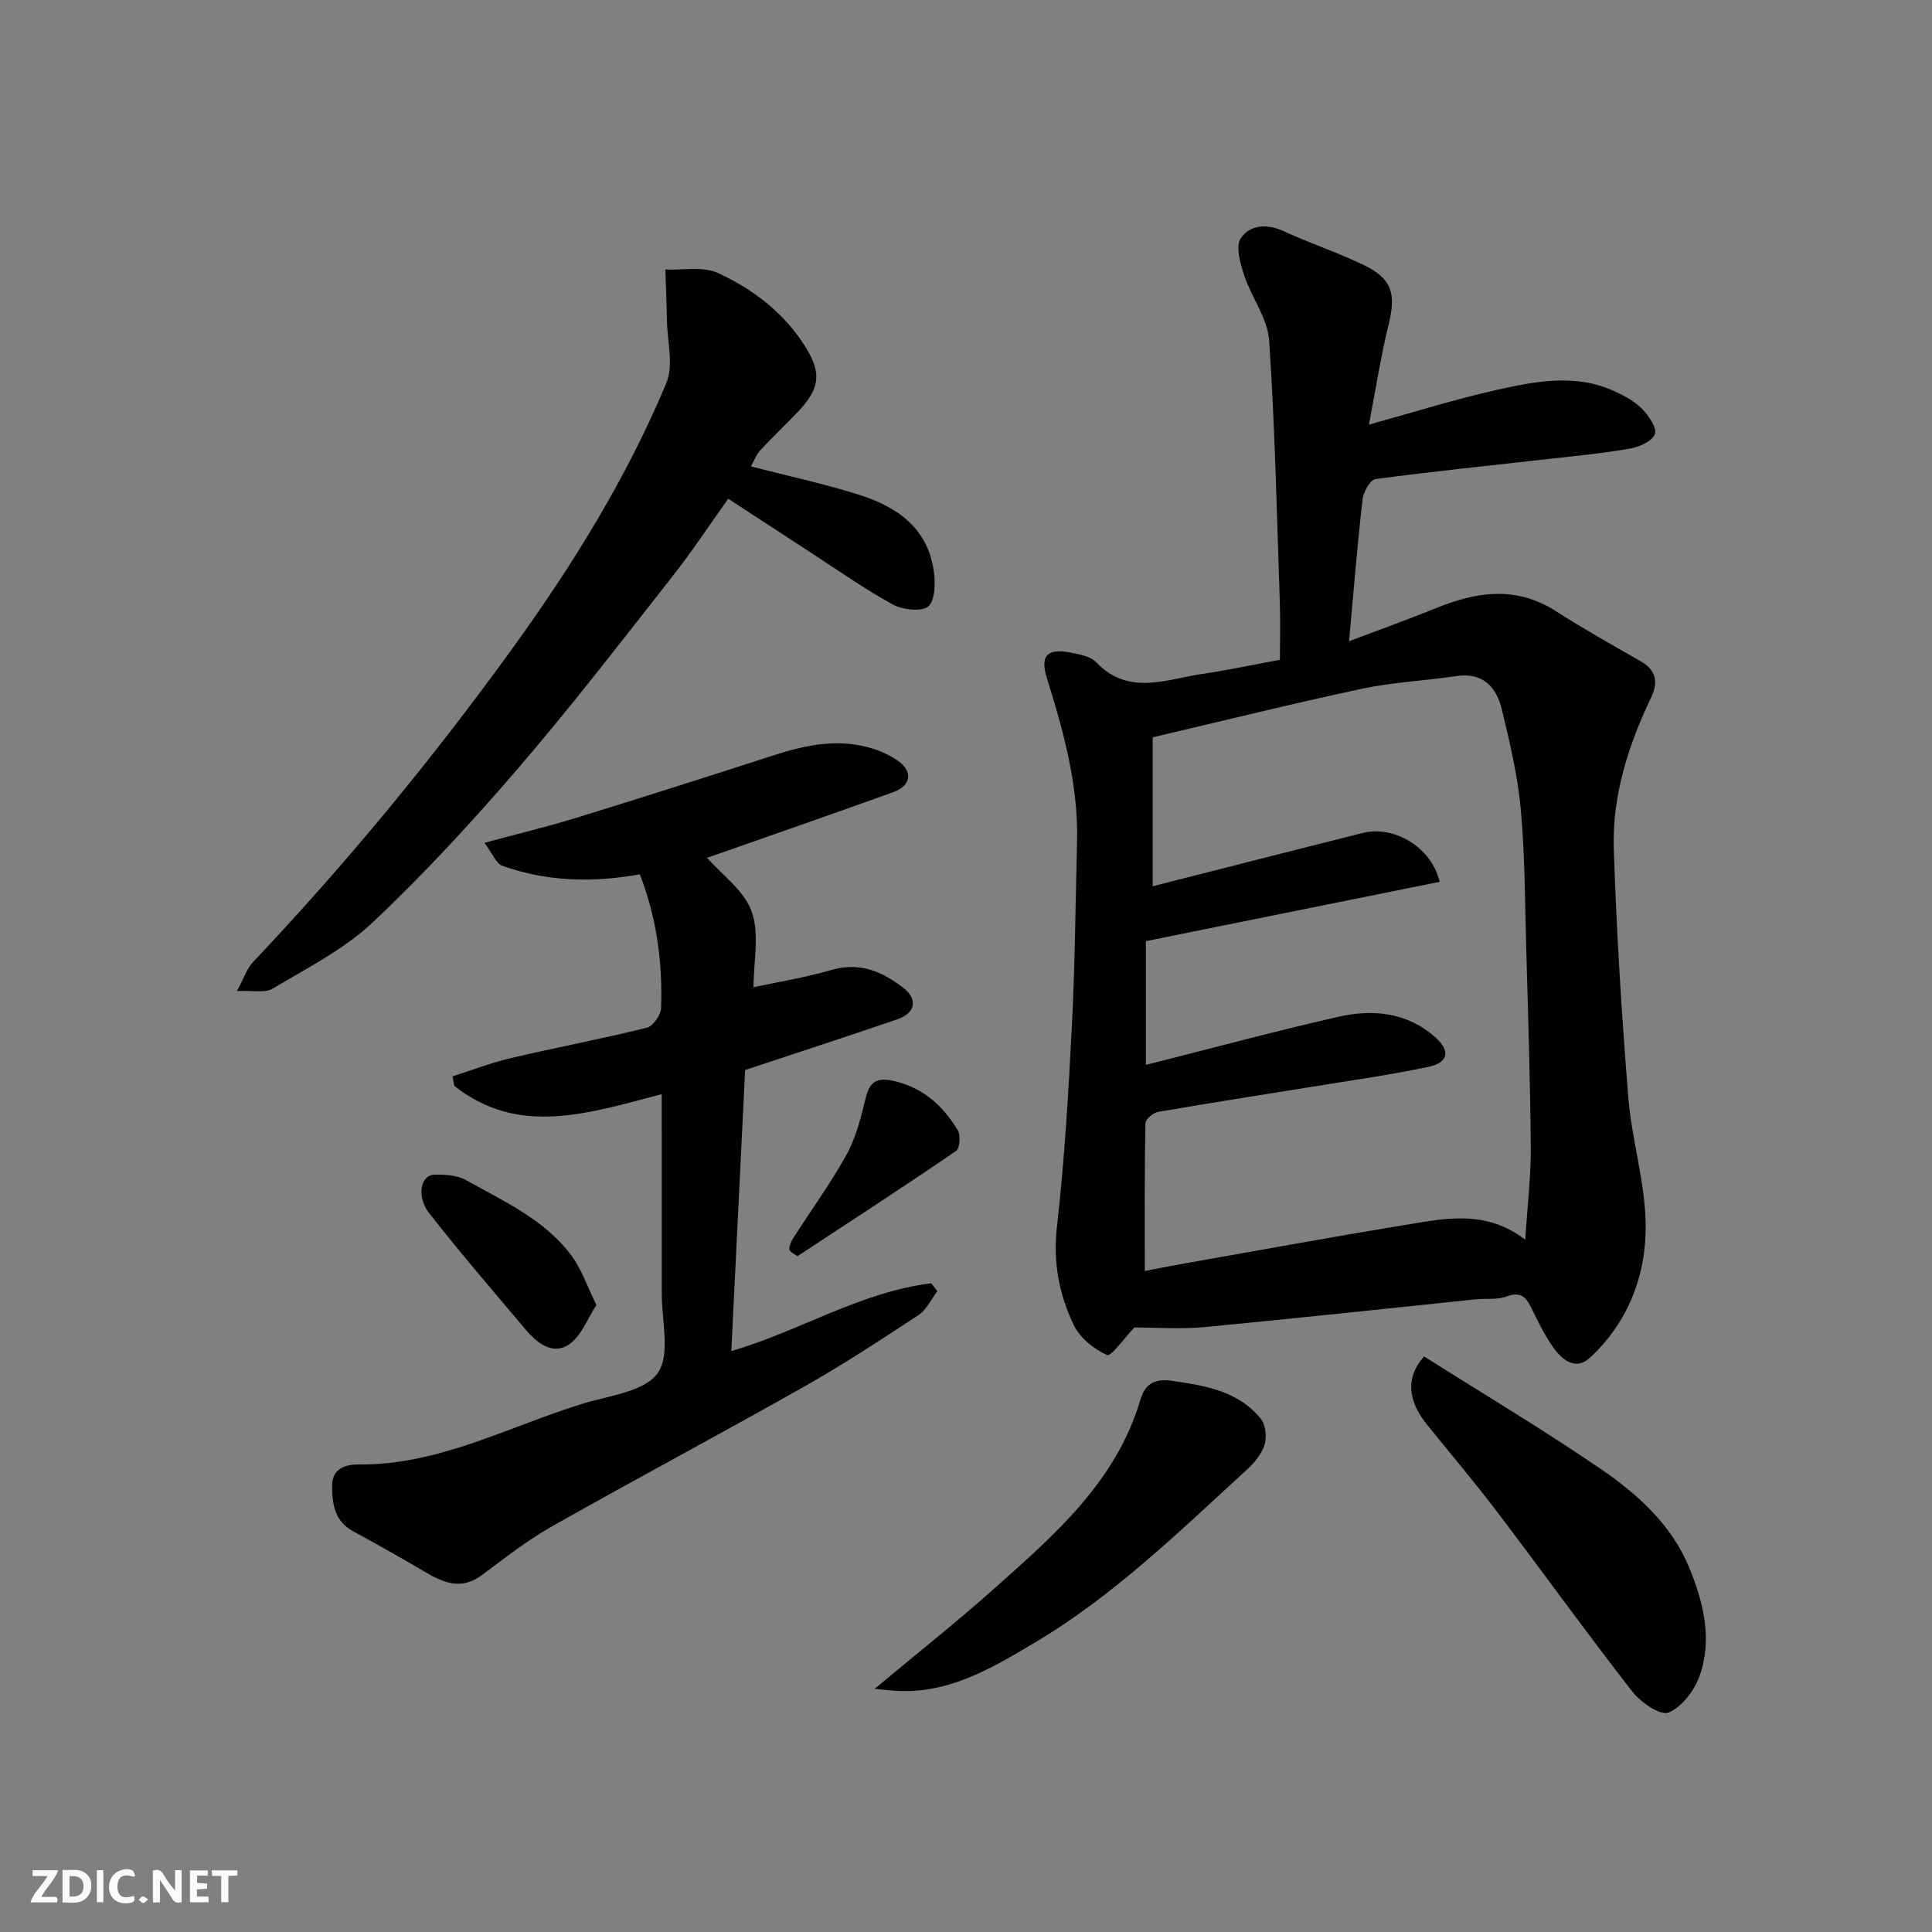 <svg enable-background="new 0 0 400 400" viewBox="0 0 400 400" xmlns="http://www.w3.org/2000/svg"><rect x="0" y="0" width="400" height="400" fill="#808080" stroke="none"/><g fill="#fafafb"><path d="m37.59 393.81c-.92.31-1.52.05-2-.78-.7-1.2-1.52-2.34-2.47-3.78v4.59c-.55.03-.95.05-1.41.07-.03-.37-.06-.64-.06-.91 0-1.91 0-3.81 0-5.7 1.13-.41 1.77-.03 2.29.91.62 1.11 1.38 2.14 2.31 3.19v-4.2h1.35v6.61z"/><path d="m12.94 393.88v-6.75c1.9.19 3.93-.54 5.37 1.29.8 1.01.78 2.88.03 3.97-1.37 1.97-3.4 1.51-5.4 1.49m1.45-1.22c2.04.12 2.92-.58 2.89-2.21-.03-1.51-.98-2.19-2.89-2z"/><path d="m11.81 393.87h-5.49c.68-2.18 2.47-3.48 3.51-5.45h-3.08v-1.21h5.29c-.71 2.13-2.44 3.48-3.47 5.51.86 0 1.63.04 2.39-.01.79-.05 1.14.21.85 1.16"/><path d="m39.33 393.86v-6.61h3.7v1.07h-2.22v1.52c.68.04 1.34.09 2.07.13v1.07c-.72.05-1.38.09-2.1.14v1.48h2.4v1.19h-3.85z"/><path d="m27.71 388.56c-1.15-.3-2.46-.61-3.1.64-.37.73-.41 1.93-.06 2.67.63 1.35 1.99.93 3.17.68.35.94-.01 1.32-.93 1.46-1.62.25-3.05-.27-3.76-1.48-.73-1.24-.6-3.03.31-4.17.88-1.11 2.71-1.7 4-1.16.32.13.44.74.65 1.12-.1.08-.19.16-.28.24"/><path d="m49.15 387.24v1.07c-.59.02-1.17.05-1.87.08v5.44h-1.48v-5.44h-1.85c-.05-.4-.08-.73-.13-1.15z"/><path d="m20.06 387.21h1.33v6.62h-1.33z"/><path d="m30.68 393.25c-.49.38-.8.79-1.05.76-.32-.05-.6-.45-.9-.7.26-.24.51-.64.8-.67.29-.04.62.3 1.15.61"/></g><path d="m234.86 274.84c-2.06 2.15-4.8 6.07-5.66 5.7-2.74-1.2-5.63-3.58-6.91-6.25-3-6.28-4.3-12.92-3.47-20.22 1.58-13.89 2.4-27.89 3.11-41.86.65-12.58.73-25.19 1.06-37.79.31-11.79-2.78-22.95-6.25-34.05-1.43-4.59.07-6.18 4.8-5.28 1.89.36 4.2.76 5.4 2.02 6.73 7.02 14.45 3.53 21.93 2.43 5.17-.76 10.29-1.86 16.12-2.93 0-3.86.12-7.96-.02-12.06-.62-18.03-.99-36.08-2.21-54.08-.31-4.58-3.66-8.89-5.17-13.47-.81-2.46-1.82-6-.69-7.68 1.84-2.74 5.36-3.09 8.87-1.46 5.45 2.53 11.21 4.41 16.62 7.03 5.84 2.83 6.66 5.95 5.13 12.19-1.66 6.76-2.71 13.66-4.1 20.83 9.4-2.59 17.78-5.24 26.32-7.15 8.14-1.81 16.48-3.5 24.61.28 2.03.94 4.13 2.08 5.66 3.65 1.35 1.39 3.08 3.91 2.61 5.19-.54 1.46-3.22 2.65-5.14 2.99-5.47.97-11.03 1.5-16.56 2.12-12.06 1.37-24.13 2.58-36.15 4.2-1.09.15-2.49 2.66-2.67 4.2-1.09 9.59-1.87 19.22-2.79 29.37 6.03-2.29 12.04-4.43 17.95-6.83 8.41-3.43 16.6-4.68 24.84.59 5.74 3.67 11.7 7.02 17.62 10.4 3.17 1.81 3.61 4.38 2.2 7.33-4.78 9.99-8.16 20.45-7.8 31.54.55 17.14 1.63 34.29 3 51.39.7 8.77 3.46 17.44 3.6 26.19.16 10.52-3.55 20.32-11.52 27.71-3.08 2.86-5.93.34-7.8-2.37-1.75-2.54-3.09-5.37-4.47-8.14-1.1-2.22-2.3-3.17-5-2.15-1.92.73-4.23.37-6.36.59-18.76 1.93-37.52 3.98-56.29 5.76-4.86.46-9.8.07-14.42.07zm80.93-18.17c.44-7 1.18-13.05 1.14-19.1-.1-13.76-.56-27.52-.94-41.27-.27-9.6-.26-19.23-1.13-28.77-.63-6.92-2.27-13.79-3.9-20.57-1.12-4.7-3.89-7.82-9.5-6.98-6.47.97-13.07 1.25-19.45 2.61-14.29 3.05-28.48 6.58-43.36 10.06v30.84c14.54-3.7 29-7.4 43.48-11.04 6.43-1.62 14.26 2.93 15.93 10.12-20.21 4.08-40.41 8.16-60.81 12.28v25.62c13.41-3.38 26.57-6.94 39.85-9.96 7.09-1.61 14.16-.94 19.98 4.17 3.27 2.87 2.84 5.31-1.35 6.2-7.96 1.69-16.05 2.81-24.09 4.12-10.63 1.73-21.28 3.36-31.9 5.21-1.01.18-2.58 1.54-2.6 2.38-.18 10.03-.12 20.07-.12 30.57 1.67-.33 3.7-.77 5.74-1.13 16.53-2.92 33.05-5.96 49.62-8.66 7.69-1.26 15.59-2.69 23.41 3.3z" fill="#010100"/><path d="m137 226.54c-14.91 3.86-29.53 8.9-42.94-1.72-.12-.66-.24-1.31-.36-1.97 4.03-1.28 7.99-2.83 12.09-3.79 9.35-2.19 18.8-3.97 28.13-6.28 1.28-.32 2.9-2.62 2.95-4.05.33-9.39-.88-18.6-4.4-27.72-9.65 1.76-19.22 1.55-28.5-1.77-1.25-.45-1.94-2.43-3.67-4.75 6.79-1.83 12.89-3.29 18.88-5.13 13.67-4.21 27.31-8.55 40.92-12.96 6.82-2.21 13.64-3.62 20.7-1.37 1.81.58 3.63 1.43 5.17 2.53 3.08 2.22 2.68 5.11-1.02 6.44-12.85 4.64-25.77 9.11-38.55 13.6 3.11 3.57 7.72 6.82 9.24 11.16 1.64 4.67.37 10.36.37 15.63 4.95-1.07 10.64-1.97 16.13-3.57 5.85-1.7 10.5.32 14.88 3.7 3.04 2.34 2.53 5.22-1.22 6.51-10.46 3.58-20.96 7-31.53 10.51-.95 19.33-1.9 38.74-2.86 58.18 14-4.05 26.7-12.23 41.39-14.03.42.55.85 1.1 1.27 1.65-1.29 1.67-2.25 3.84-3.92 4.94-7.75 5.1-15.53 10.2-23.6 14.77-17.35 9.81-34.94 19.17-52.29 28.98-5.08 2.88-9.75 6.52-14.44 10.04-4.45 3.34-8.24 1.52-12.23-.85-4.76-2.84-9.62-5.53-14.48-8.19-3.85-2.1-4.34-5.59-4.35-9.46-.01-3.86 3.37-4.39 5.47-4.37 16.75.17 31.17-7.93 46.54-12.62 5.41-1.65 12.67-2.46 15.39-6.28 2.7-3.8.83-10.9.85-16.56.02-13.46-.01-26.93-.01-41.2z" fill="#010100"/><path d="m155.47 96.57c7.42 1.91 14.87 3.52 22.12 5.78 7.75 2.41 14.26 6.64 15.68 15.48.41 2.54.45 6.2-1.02 7.66-1.23 1.22-5.35.79-7.41-.34-5.99-3.28-11.6-7.26-17.35-10.99-5.47-3.55-10.93-7.13-16.72-10.9-3.68 5.14-7.41 10.81-11.59 16.13-10.43 13.27-20.73 26.66-31.72 39.46-9.6 11.17-19.62 22.07-30.33 32.15-5.94 5.59-13.58 9.43-20.67 13.68-1.6.96-4.14.34-7.41.51 1.49-2.74 2.08-4.68 3.33-6 19.34-20.44 37.21-42.12 53.68-64.9 12.46-17.23 23.69-35.32 31.9-54.99 1.54-3.69.2-8.6.12-12.95-.06-3.52-.21-7.03-.32-10.55 3.67.17 7.81-.7 10.9.73 7.44 3.43 13.97 8.47 18.34 15.69 3.17 5.24 2.64 8.39-1.93 13.18-2.53 2.65-5.21 5.16-7.69 7.86-.84.91-1.29 2.21-1.91 3.31z" fill="#010100"/><path d="m294.84 280.84c12.29 7.77 24.73 15.19 36.66 23.35 7.61 5.21 14.6 11.54 18.23 20.36 2.94 7.14 4.85 14.79 2.17 22.39-1.08 3.04-3.67 6.48-6.45 7.63-1.67.69-5.76-2.12-7.49-4.34-9.53-12.24-18.6-24.84-27.98-37.2-4.65-6.13-9.63-12.01-14.47-18-3.06-3.79-5.34-8.94-.67-14.19z" fill="#010100"/><path d="m181.08 349.66c8.87-7.41 16.96-13.81 24.64-20.65 12.52-11.16 25.35-22.17 30.38-39.19.93-3.16 2.79-4.48 6.51-3.94 6.93 1.01 13.73 2.08 18.42 7.86 1.01 1.25 1.27 3.8.77 5.41-.59 1.92-2.12 3.73-3.66 5.14-13.93 12.75-27.5 26.04-43.84 35.76-9.1 5.41-18.38 11.01-29.76 9.95-.76-.08-1.52-.15-3.46-.34z" fill="#010100"/><path d="m123.48 270.18c-1.8 2.74-3.07 6.34-5.61 8.13-3.32 2.33-6.59-.15-8.93-2.91-6.77-7.99-13.58-15.95-20.05-24.18-2.71-3.45-1.83-7.94 1.01-8.01 2.23-.06 4.79.1 6.65 1.15 7.82 4.38 16.21 8.15 21.76 15.59 2.07 2.78 3.21 6.27 5.17 10.23z" fill="#010100"/><path d="m165.1 260.07c-.53-.41-1.58-.83-1.65-1.37-.1-.78.38-1.74.85-2.47 3.6-5.61 7.53-11.04 10.79-16.84 1.85-3.28 2.96-7.09 3.82-10.8.84-3.59 1.52-5.9 6.25-4.77 6.1 1.46 10.09 5.17 13.13 10.17.63 1.04.43 3.77-.36 4.31-10.33 7.08-20.84 13.9-31.3 20.78-.42.28-.84.54-1.53.99z" fill="#010100"/></svg>
